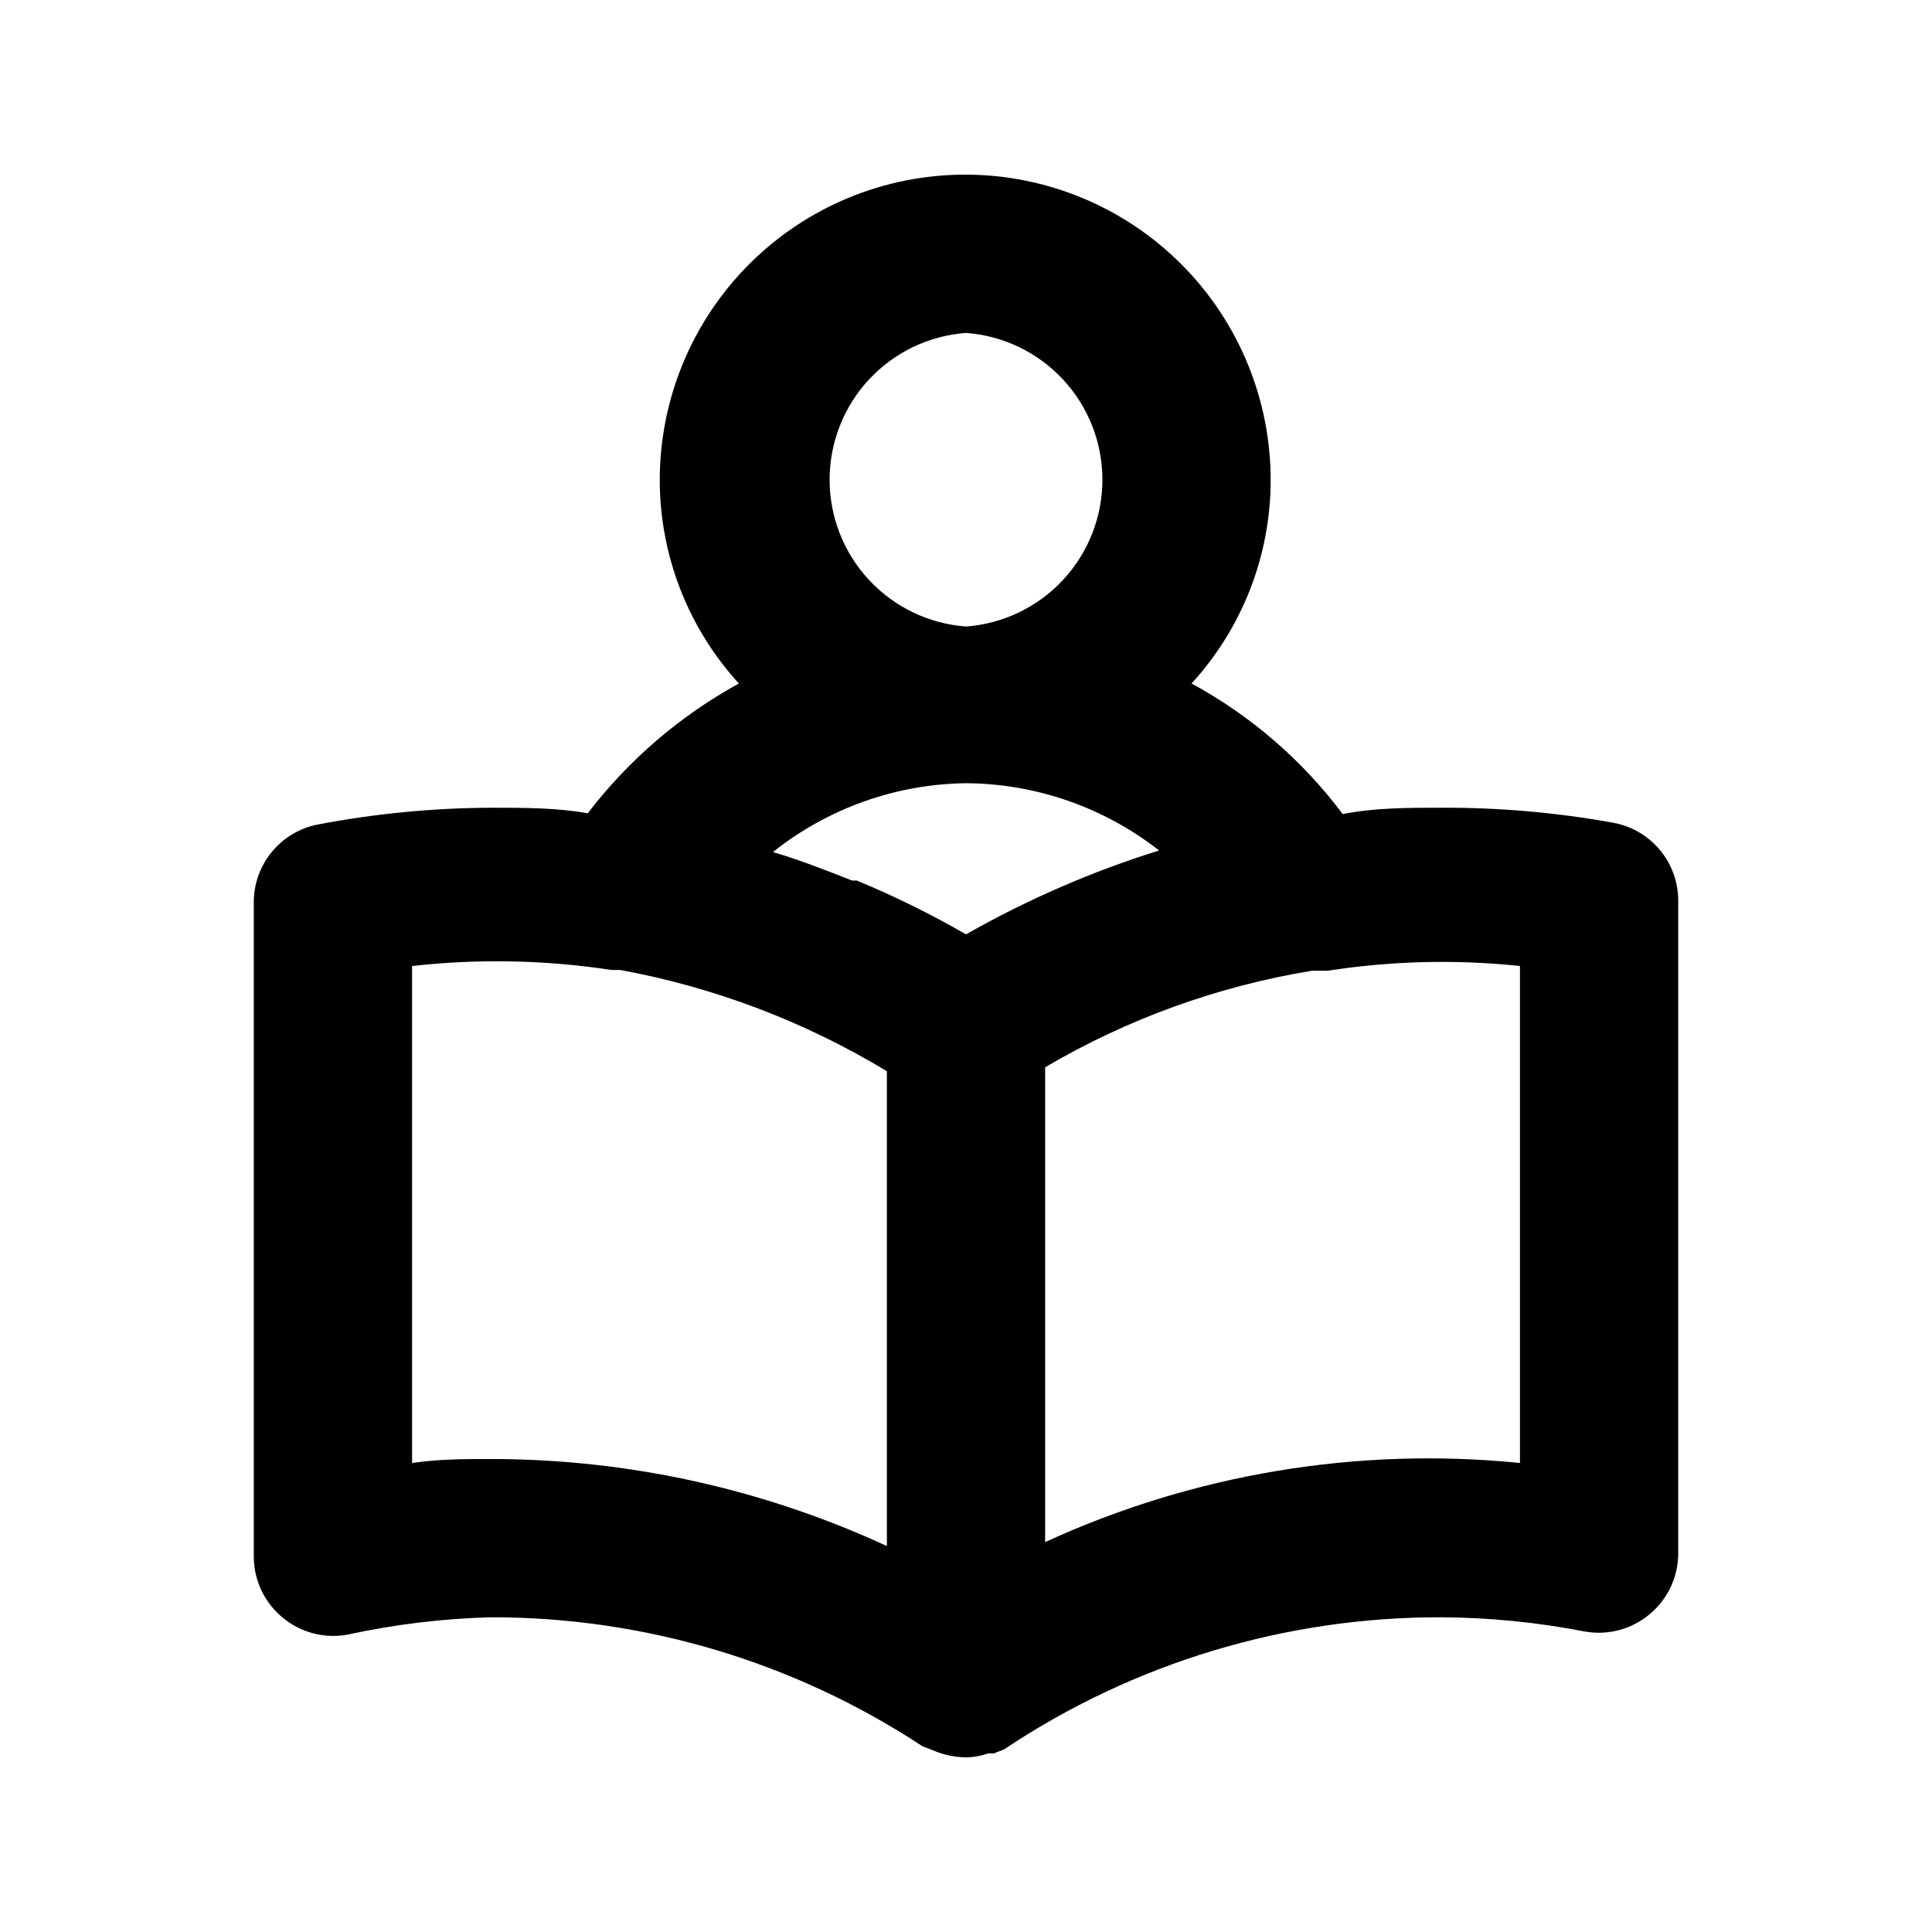 
<svg width="59" height="59" viewBox="0 0 59 59" fill="none" xmlns="http://www.w3.org/2000/svg">
<path d="M49.269 25.126C47.53 24.811 45.767 24.658 44 24.667C42.985 24.667 41.995 24.667 41.004 24.86C39.77 23.214 38.196 21.854 36.388 20.873C37.941 19.177 38.803 16.961 38.804 14.662C38.804 12.188 37.822 9.815 36.072 8.066C34.323 6.316 31.95 5.333 29.476 5.333C27.002 5.333 24.629 6.316 22.88 8.066C21.131 9.815 20.148 12.188 20.148 14.662C20.15 16.961 21.012 19.177 22.564 20.873C20.767 21.859 19.195 23.209 17.949 24.836C17.006 24.667 16.015 24.667 15 24.667C13.232 24.674 11.469 24.844 9.732 25.174C9.169 25.277 8.661 25.577 8.298 26.019C7.935 26.462 7.741 27.019 7.75 27.591V47.529C7.75 47.883 7.827 48.234 7.978 48.556C8.128 48.878 8.348 49.162 8.62 49.389C8.891 49.618 9.209 49.784 9.552 49.876C9.894 49.968 10.253 49.983 10.602 49.921C12.048 49.606 13.521 49.428 15 49.389C19.682 49.384 24.261 50.754 28.171 53.328V53.328L28.485 53.449C28.806 53.588 29.151 53.662 29.5 53.667C29.731 53.664 29.96 53.623 30.177 53.546H30.346L30.66 53.425C34.607 50.785 39.252 49.38 44 49.389C45.477 49.396 46.949 49.542 48.399 49.824C48.748 49.886 49.106 49.871 49.449 49.779C49.791 49.687 50.109 49.521 50.38 49.293C50.653 49.065 50.873 48.781 51.023 48.459C51.173 48.138 51.251 47.787 51.25 47.432V27.494C51.248 26.93 51.049 26.385 50.687 25.952C50.325 25.52 49.823 25.227 49.269 25.126V25.126ZM29.5 10.167C30.632 10.25 31.691 10.758 32.464 11.59C33.236 12.421 33.666 13.515 33.666 14.65C33.666 15.785 33.236 16.878 32.464 17.709C31.691 18.541 30.632 19.049 29.5 19.133V19.133C28.368 19.049 27.309 18.541 26.537 17.709C25.764 16.878 25.335 15.785 25.335 14.65C25.335 13.515 25.764 12.421 26.537 11.59C27.309 10.758 28.368 10.25 29.5 10.167V10.167ZM27.084 47.214C23.296 45.464 19.173 44.556 15 44.556C14.203 44.556 13.405 44.556 12.584 44.677V29.5C14.61 29.273 16.658 29.314 18.674 29.621H18.939C21.819 30.15 24.579 31.198 27.084 32.714V47.214ZM29.5 28.534C28.426 27.914 27.312 27.365 26.165 26.89H26.02C25.223 26.576 24.425 26.262 23.604 26.02C25.282 24.685 27.356 23.945 29.5 23.918V23.918C31.639 23.931 33.713 24.654 35.397 25.972C33.346 26.612 31.369 27.471 29.5 28.534V28.534ZM46.417 44.677C41.455 44.178 36.449 45.013 31.917 47.093V32.593C34.426 31.116 37.188 30.117 40.061 29.645H40.544C42.487 29.343 44.462 29.294 46.417 29.5V44.677Z" fill="black"/>
</svg>
